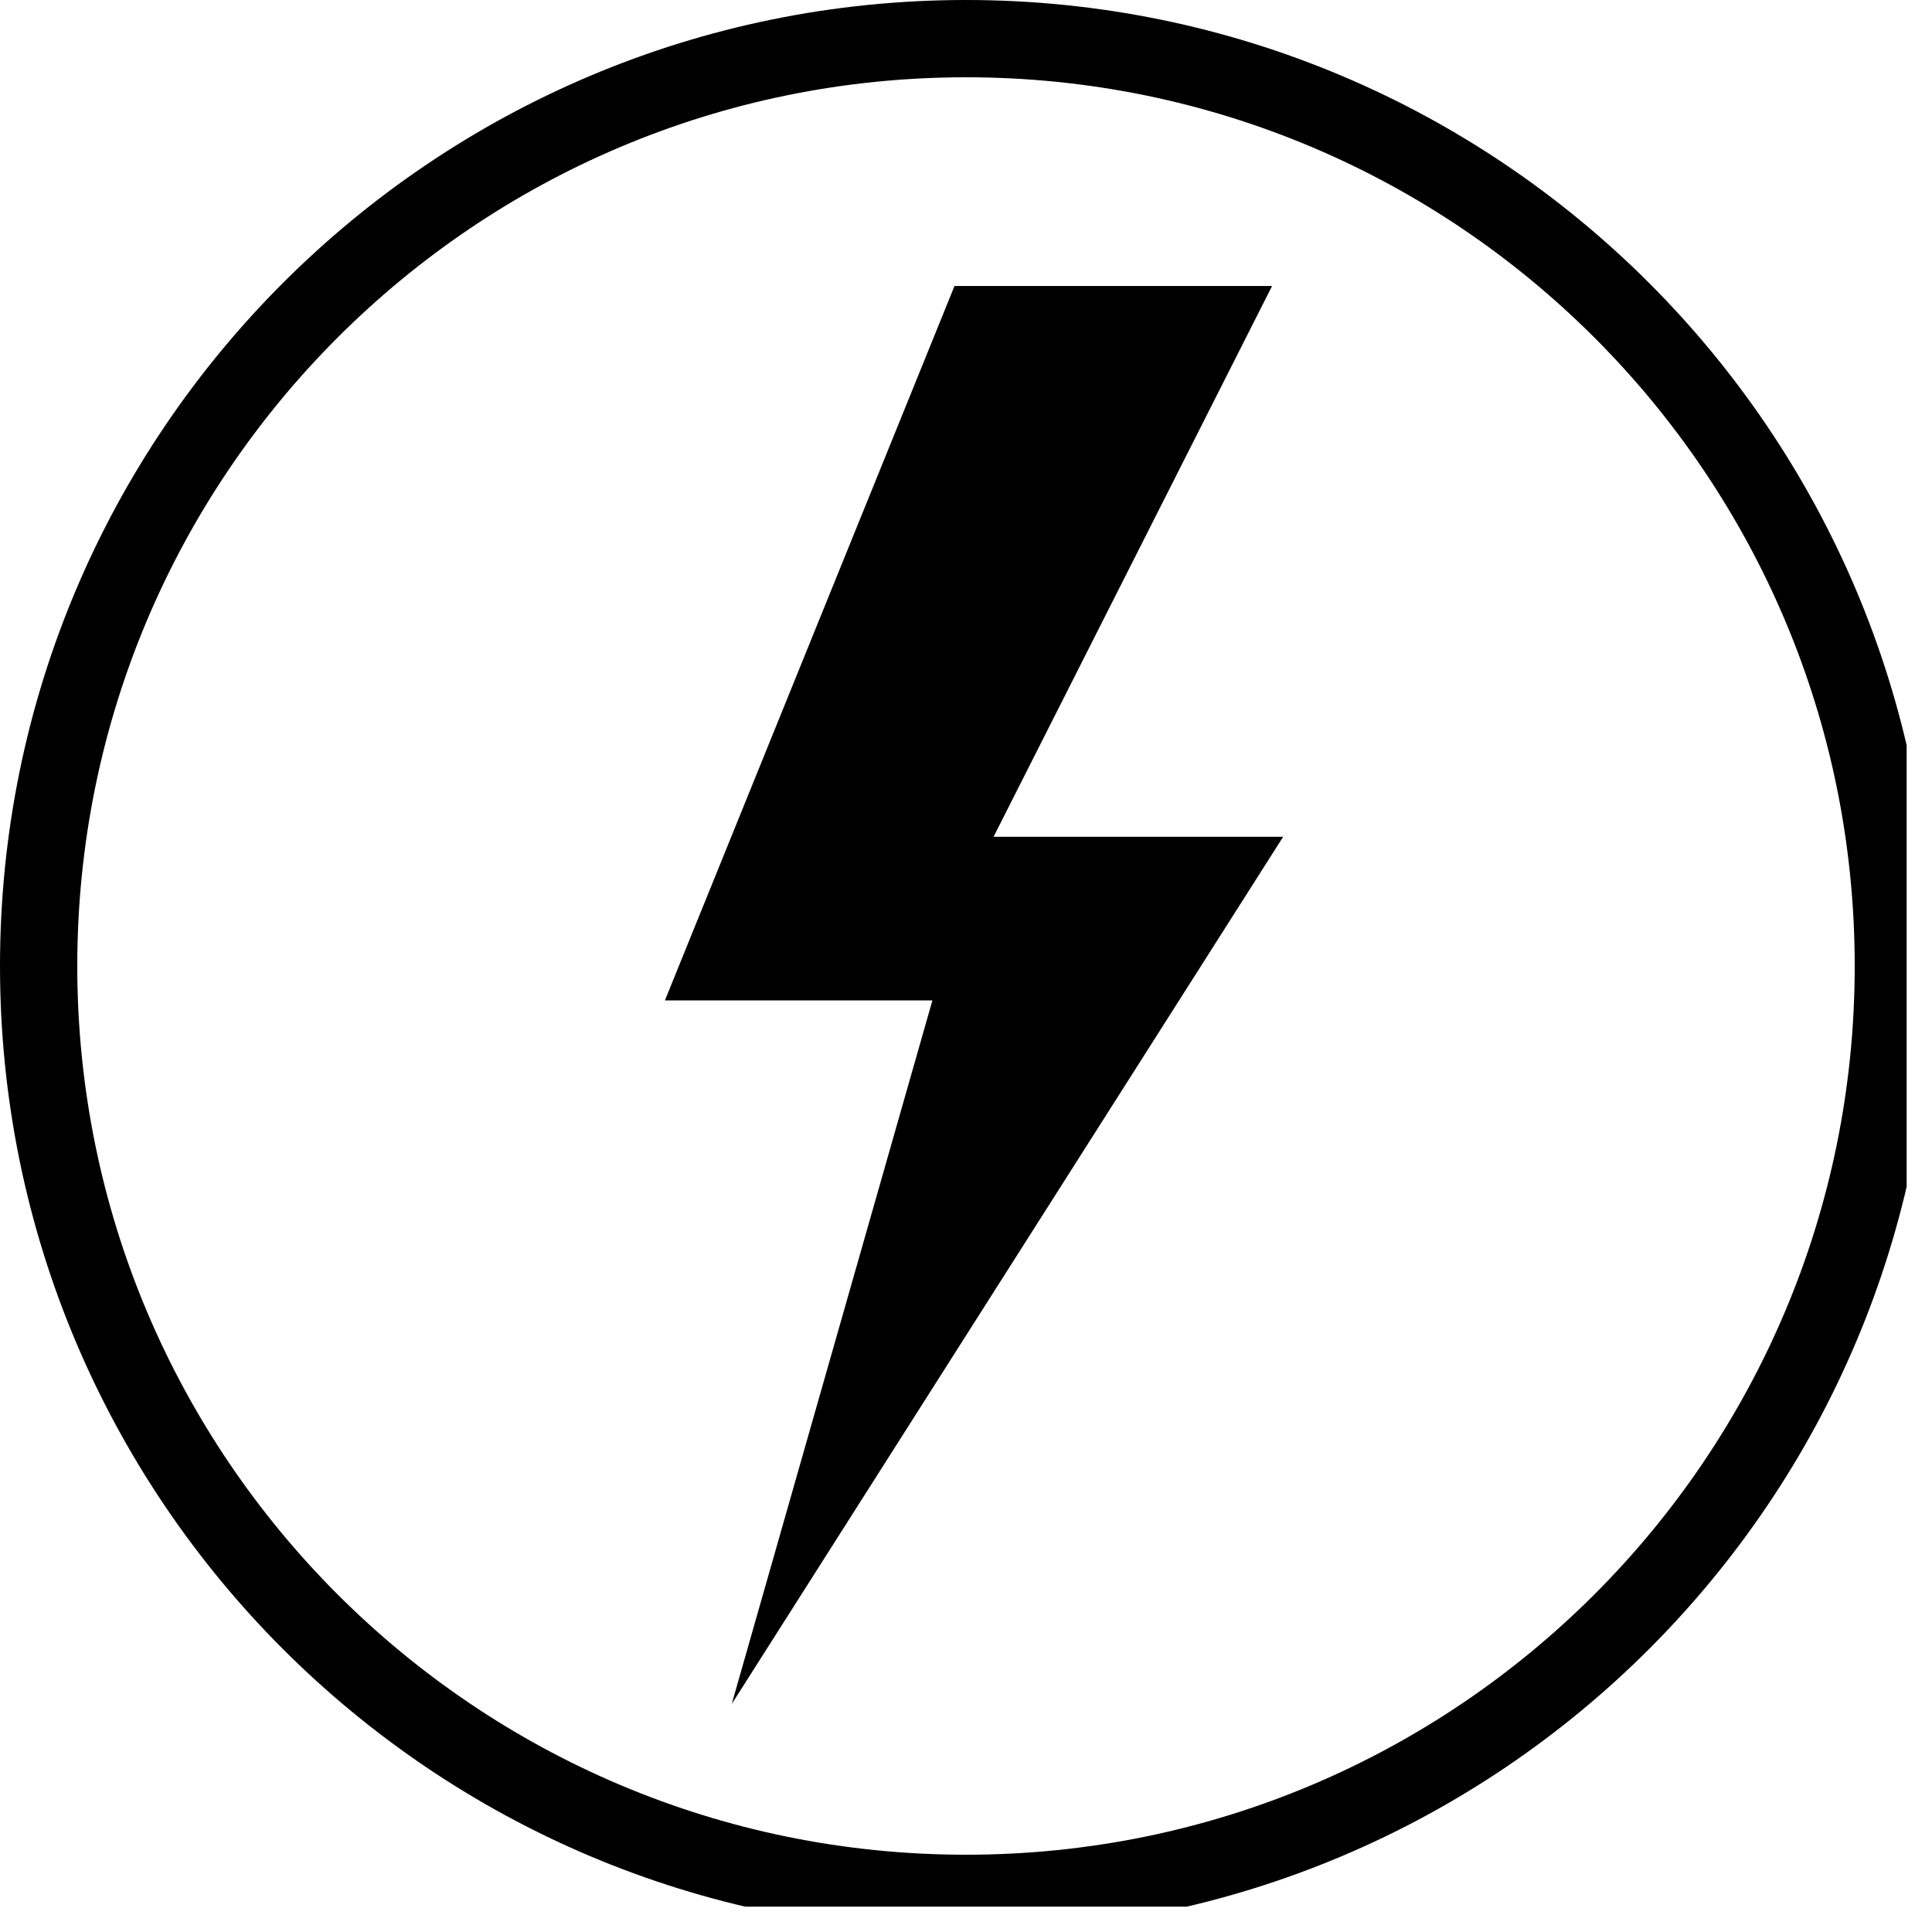 <svg xmlns="http://www.w3.org/2000/svg" xmlns:xlink="http://www.w3.org/1999/xlink" width="50" zoomAndPan="magnify" viewBox="0 0 37.5 37.5" height="50" preserveAspectRatio="xMidYMid meet" version="1.0"><defs><clipPath id="77c8b90d91"><path d="M 0 0 L 37.008 0 L 37.008 37.008 L 0 37.008 Z M 0 0 " clip-rule="nonzero"/></clipPath><clipPath id="f46d354cb9"><path d="M 18.75 0 C 8.395 0 0 8.395 0 18.75 C 0 29.105 8.395 37.5 18.75 37.5 C 29.105 37.5 37.5 29.105 37.5 18.75 C 37.5 8.395 29.105 0 18.75 0 " clip-rule="nonzero"/></clipPath><clipPath id="b016f8f854"><path d="M 12.906 5.438 L 24.906 5.438 L 24.906 33.188 L 12.906 33.188 Z M 12.906 5.438 " clip-rule="nonzero"/></clipPath></defs><g clip-path="url(#77c8b90d91)"><g clip-path="url(#f46d354cb9)"><path stroke-linecap="butt" transform="matrix(0.75, 0, 0, 0.75, 0, 0)" fill="none" stroke-linejoin="miter" d="M 25 -0 C 11.193 -0 -0 11.193 -0 25 C -0 38.807 11.193 50 25 50 C 38.807 50 50 38.807 50 25 C 50 11.193 38.807 -0 25 -0 " stroke="#000000" stroke-width="4" stroke-opacity="1" stroke-miterlimit="4"/></g></g><g clip-path="url(#b016f8f854)"><path fill="#000000" d="M 24.906 16.242 L 19.285 16.242 L 24.691 5.551 L 18.527 5.551 L 12.906 19.418 L 18.098 19.418 L 14.203 33.074 Z M 24.906 16.242 " fill-opacity="1" fill-rule="nonzero"/></g></svg>